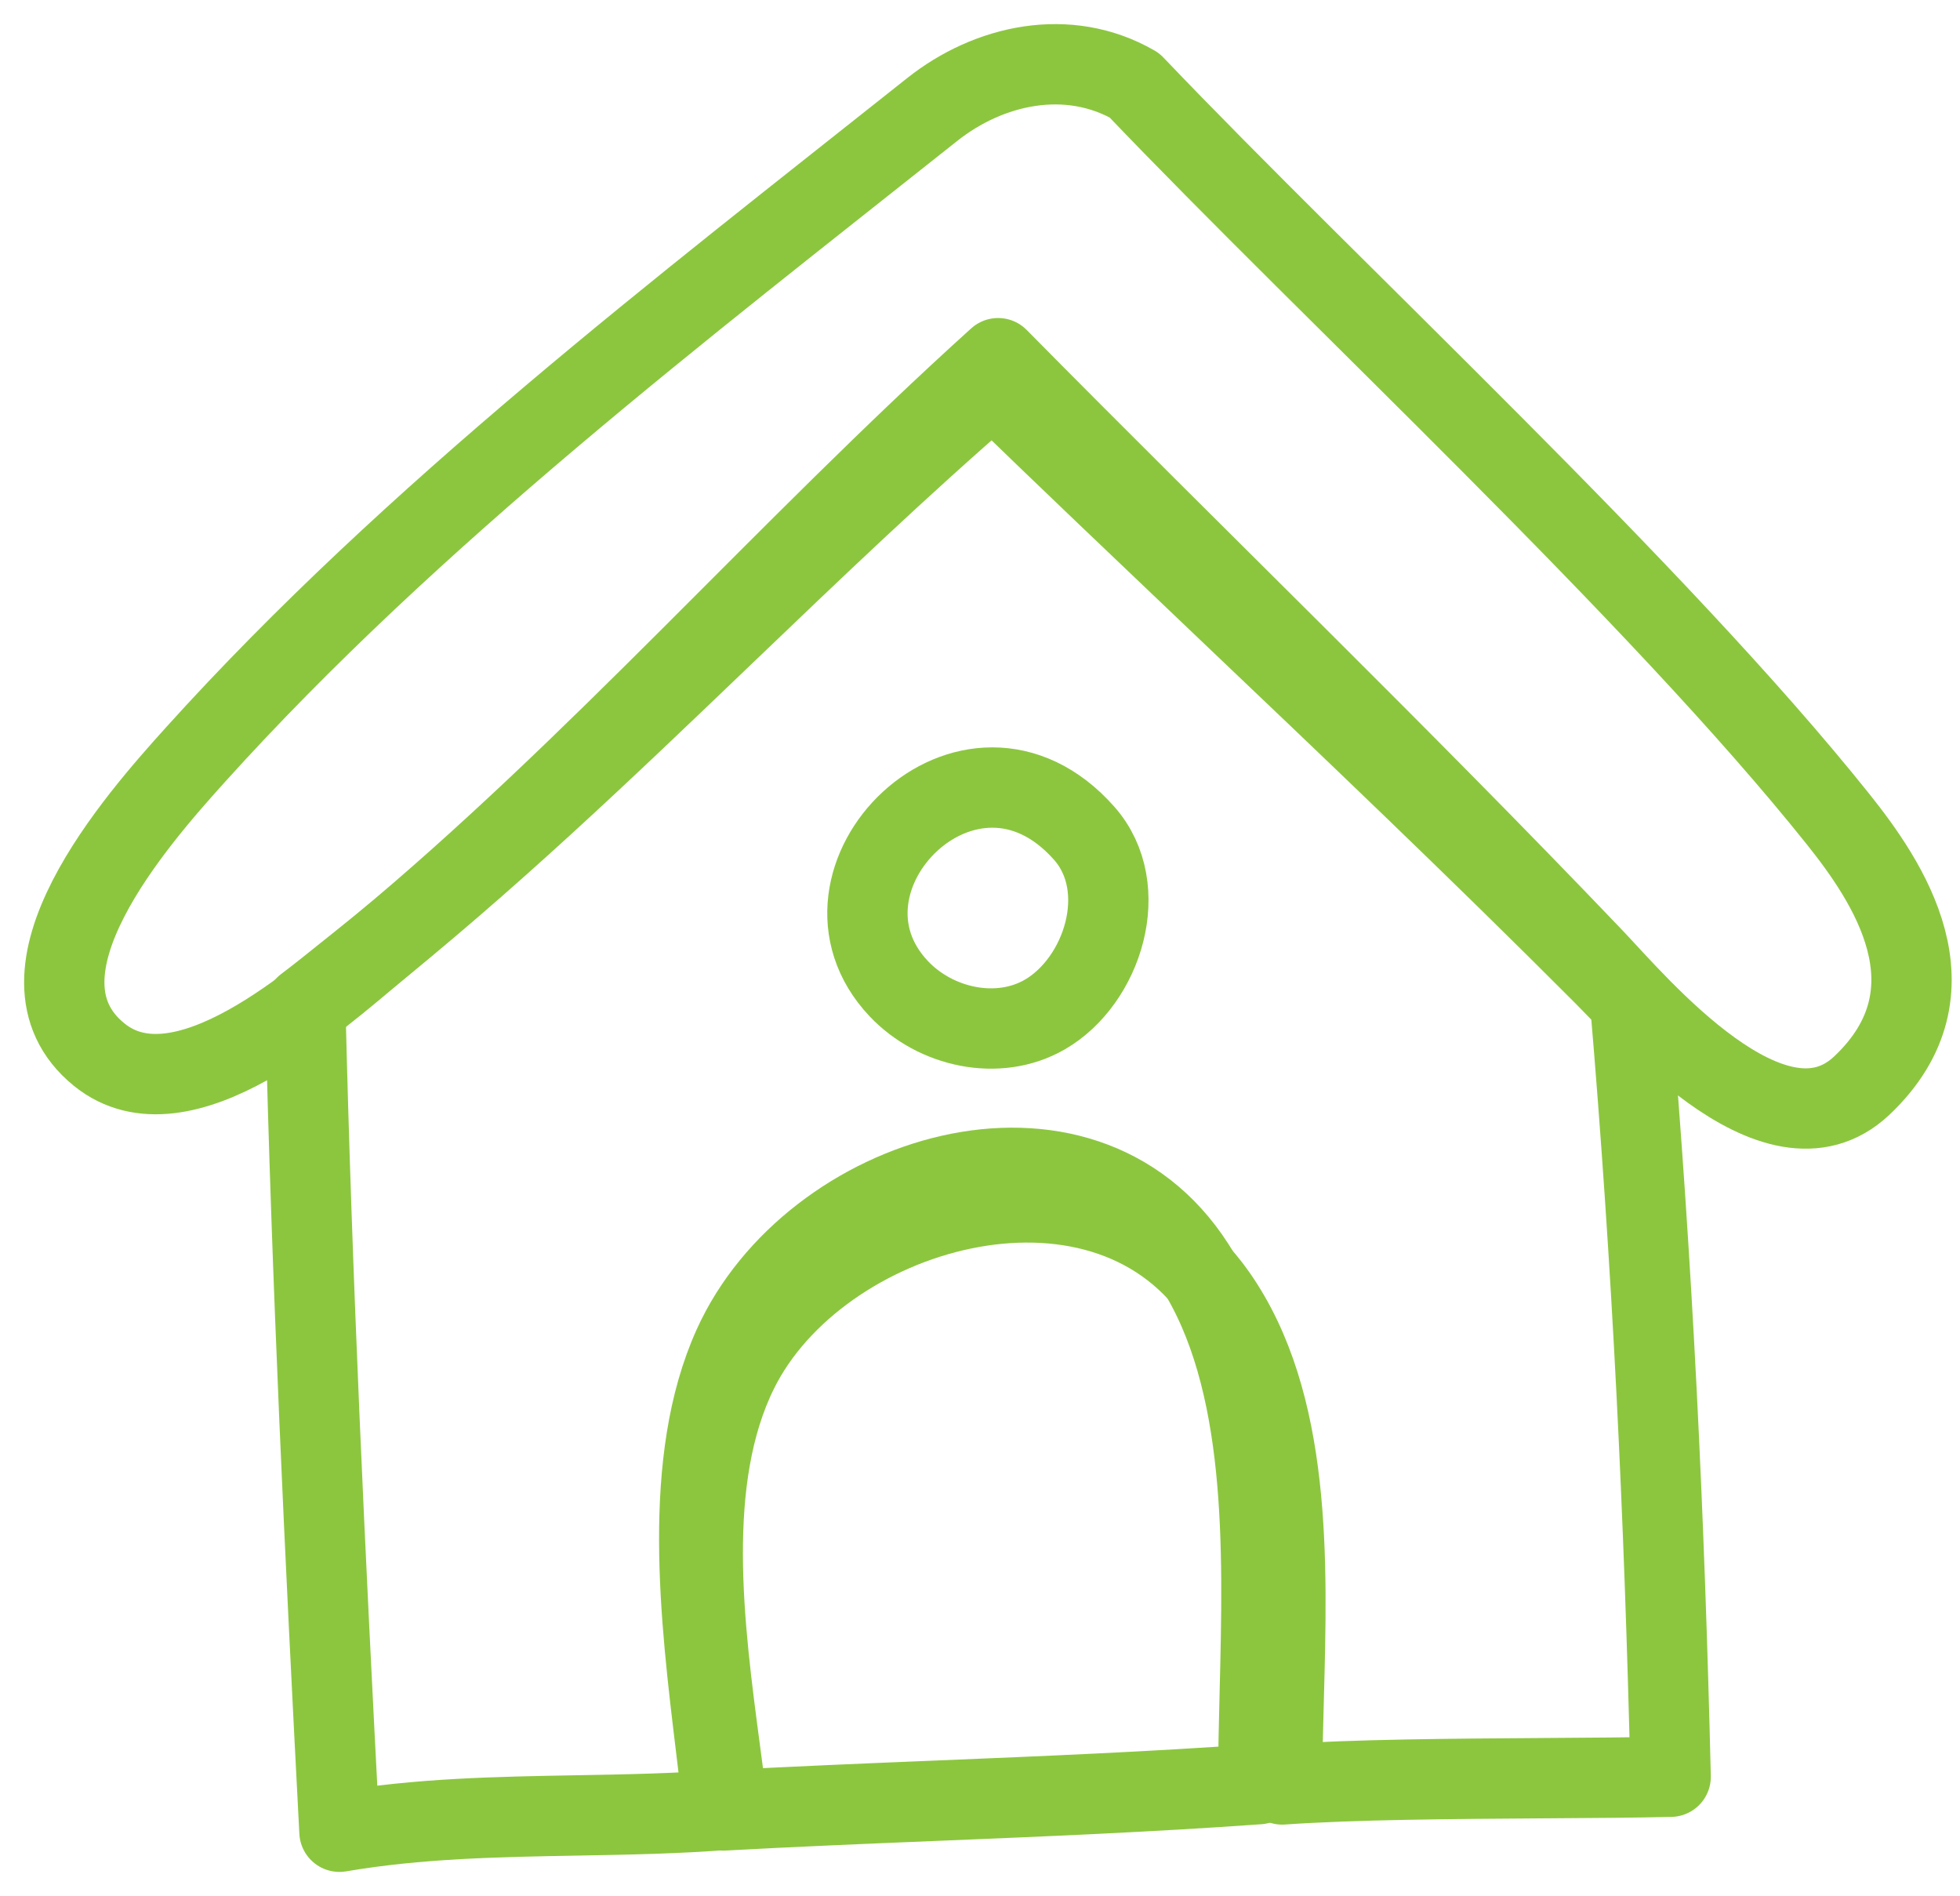 <?xml version="1.0" encoding="UTF-8"?>
<svg xmlns="http://www.w3.org/2000/svg" width="61" height="59" viewBox="0 0 61 59" fill="none">
  <path d="M9.502 31.308C9.957 30.963 10.371 30.63 10.726 30.344C10.864 30.233 10.994 30.128 11.114 30.034C15.138 26.838 18.83 23.301 22.522 19.764C25.269 17.132 28.017 14.5 30.903 12.007C33.259 14.29 35.633 16.549 38.007 18.809C42.004 22.612 46 26.414 49.904 30.327C50.021 30.445 50.16 30.588 50.318 30.751C50.445 30.883 50.585 31.028 50.735 31.182C51.436 39.431 51.8 47.143 51.995 55.288C50.834 55.315 49.454 55.324 48.005 55.333C45.204 55.352 42.145 55.372 39.905 55.528C39.902 54.677 39.927 53.77 39.953 52.83C40.069 48.572 40.204 43.645 37.852 40.296C34.193 35.086 25.482 37.599 22.974 42.645C21.291 46.032 21.903 50.638 22.416 54.496C22.5 55.124 22.58 55.733 22.648 56.312C21.084 56.436 19.518 56.464 17.954 56.492C15.484 56.536 13.018 56.58 10.565 57C10.118 48.435 9.706 39.879 9.502 31.308Z" stroke="#8CC63F" stroke-width="2.5" stroke-miterlimit="1.5" stroke-linecap="round" stroke-linejoin="round"></path>
  <path d="M22.511 56.337C24.716 56.216 26.927 56.125 29.141 56.034C32.48 55.897 35.826 55.759 39.17 55.519C39.171 55.515 39.172 55.511 39.172 55.508C39.169 55.508 39.166 55.508 39.162 55.508C39.159 54.608 39.183 53.648 39.208 52.653C39.32 48.147 39.45 42.933 37.181 39.388C33.65 33.874 25.245 36.534 22.826 41.874C21.202 45.459 21.792 50.333 22.287 54.417C22.367 55.081 22.445 55.724 22.511 56.337Z" stroke="#8CC63F" stroke-width="2.5" stroke-miterlimit="1.5" stroke-linecap="round" stroke-linejoin="round"></path>
  <path fill-rule="evenodd" clip-rule="evenodd" d="M35.305 2.654C33.238 1.463 30.775 2.008 29.011 3.409C21.191 9.621 12.829 16.009 6.08 23.488C4.275 25.488 0.003 30.32 3.088 32.819C5.67 34.91 9.938 31.034 11.772 29.512C18.616 23.833 24.471 17.098 31.064 11.146C37.228 17.388 43.522 23.456 49.588 29.81C50.952 31.239 55.215 36.359 57.945 33.78C61.081 30.816 58.721 27.389 57.209 25.495C51.565 18.428 41.512 9.158 35.305 2.654Z" stroke="#8CC63F" stroke-width="2.5" stroke-miterlimit="1.5" stroke-linecap="round" stroke-linejoin="round"></path>
  <path fill-rule="evenodd" clip-rule="evenodd" d="M33.743 25.93C30.175 21.895 24.771 27.375 27.971 30.765C29.11 31.973 31.059 32.411 32.516 31.571C34.32 30.531 35.246 27.63 33.743 25.93Z" stroke="#8CC63F" stroke-width="2.5" stroke-miterlimit="1.5" stroke-linecap="round" stroke-linejoin="round"></path>
</svg>
